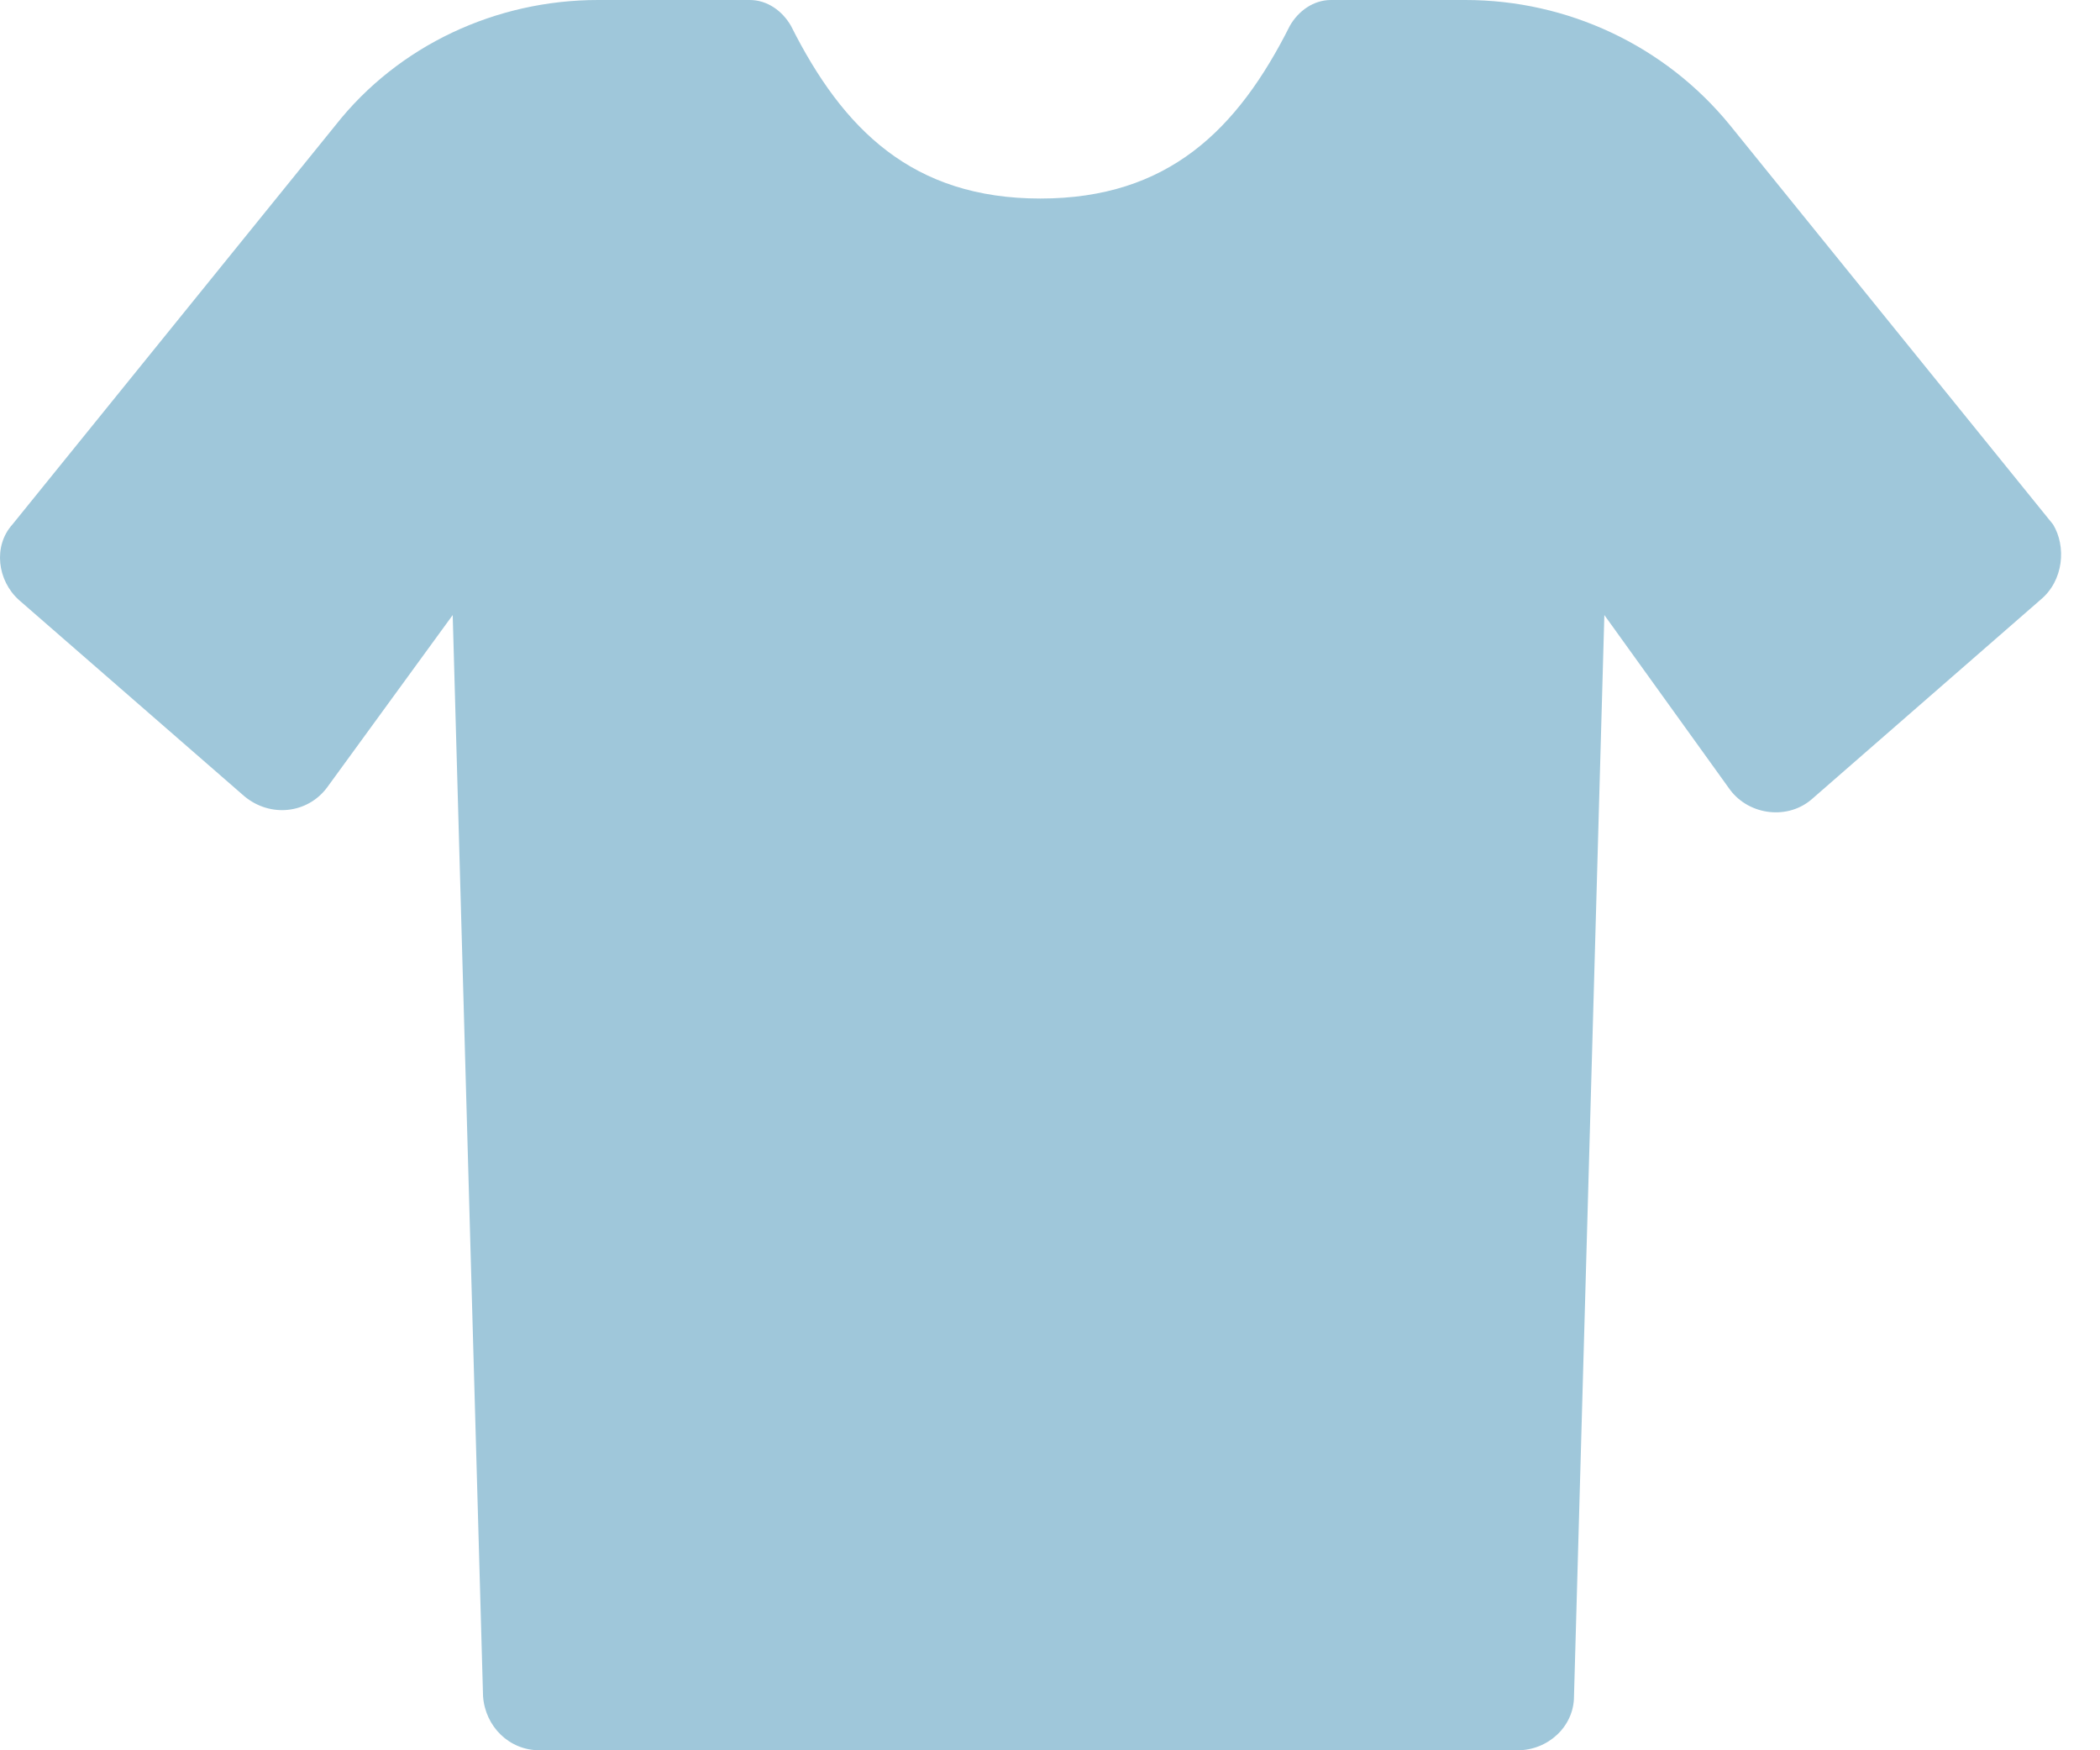 <?xml version="1.0" encoding="UTF-8"?>
<svg xmlns="http://www.w3.org/2000/svg" xmlns:xlink="http://www.w3.org/1999/xlink" width="42px" height="35px" viewBox="0 0 42 35">
  <!-- Generator: Sketch 64 (93537) - https://sketch.com -->
  <title>apparel icon</title>
  <desc>Created with Sketch.</desc>
  <g id="Symbols" stroke="none" stroke-width="1" fill="none" fill-rule="evenodd">
    <g id="nav1-a" transform="translate(-885, -64)" fill="#9FC7DA" fill-rule="nonzero">
      <g id="nav">
        <g id="nav-icons" transform="translate(760, 63)">
          <g id="apparel" transform="translate(121, 1)">
            <g id="np_tshirt_1382649_000000" transform="translate(4, 0)">
              <path d="M40.805,11.998 L36.251,15.968 C35.773,16.399 34.994,16.313 34.603,15.796 L32.087,12.299 L31.48,33.921 C31.48,34.525 30.96,35 30.352,35 L10.789,35 C10.182,35 9.705,34.525 9.661,33.921 L9.054,12.299 L6.538,15.752 C6.148,16.269 5.41,16.355 4.889,15.924 L0.379,11.998 C-0.054,11.61 -0.141,10.919 0.249,10.487 L6.711,2.503 C7.968,0.907 9.92,0 11.96,0 L14.996,0 C15.343,0 15.647,0.216 15.82,0.518 C16.86,2.589 18.249,3.97 20.808,3.97 C23.366,3.97 24.755,2.589 25.796,0.518 C25.968,0.216 26.273,0 26.619,0 L29.308,0 C31.346,0 33.298,0.907 34.599,2.503 L41.061,10.487 C41.325,10.919 41.281,11.608 40.805,11.998 L40.805,11.998 Z" id="apparel-icon"></path>
            </g>
          </g>
        </g>
      </g>
    </g>
  </g>
</svg>